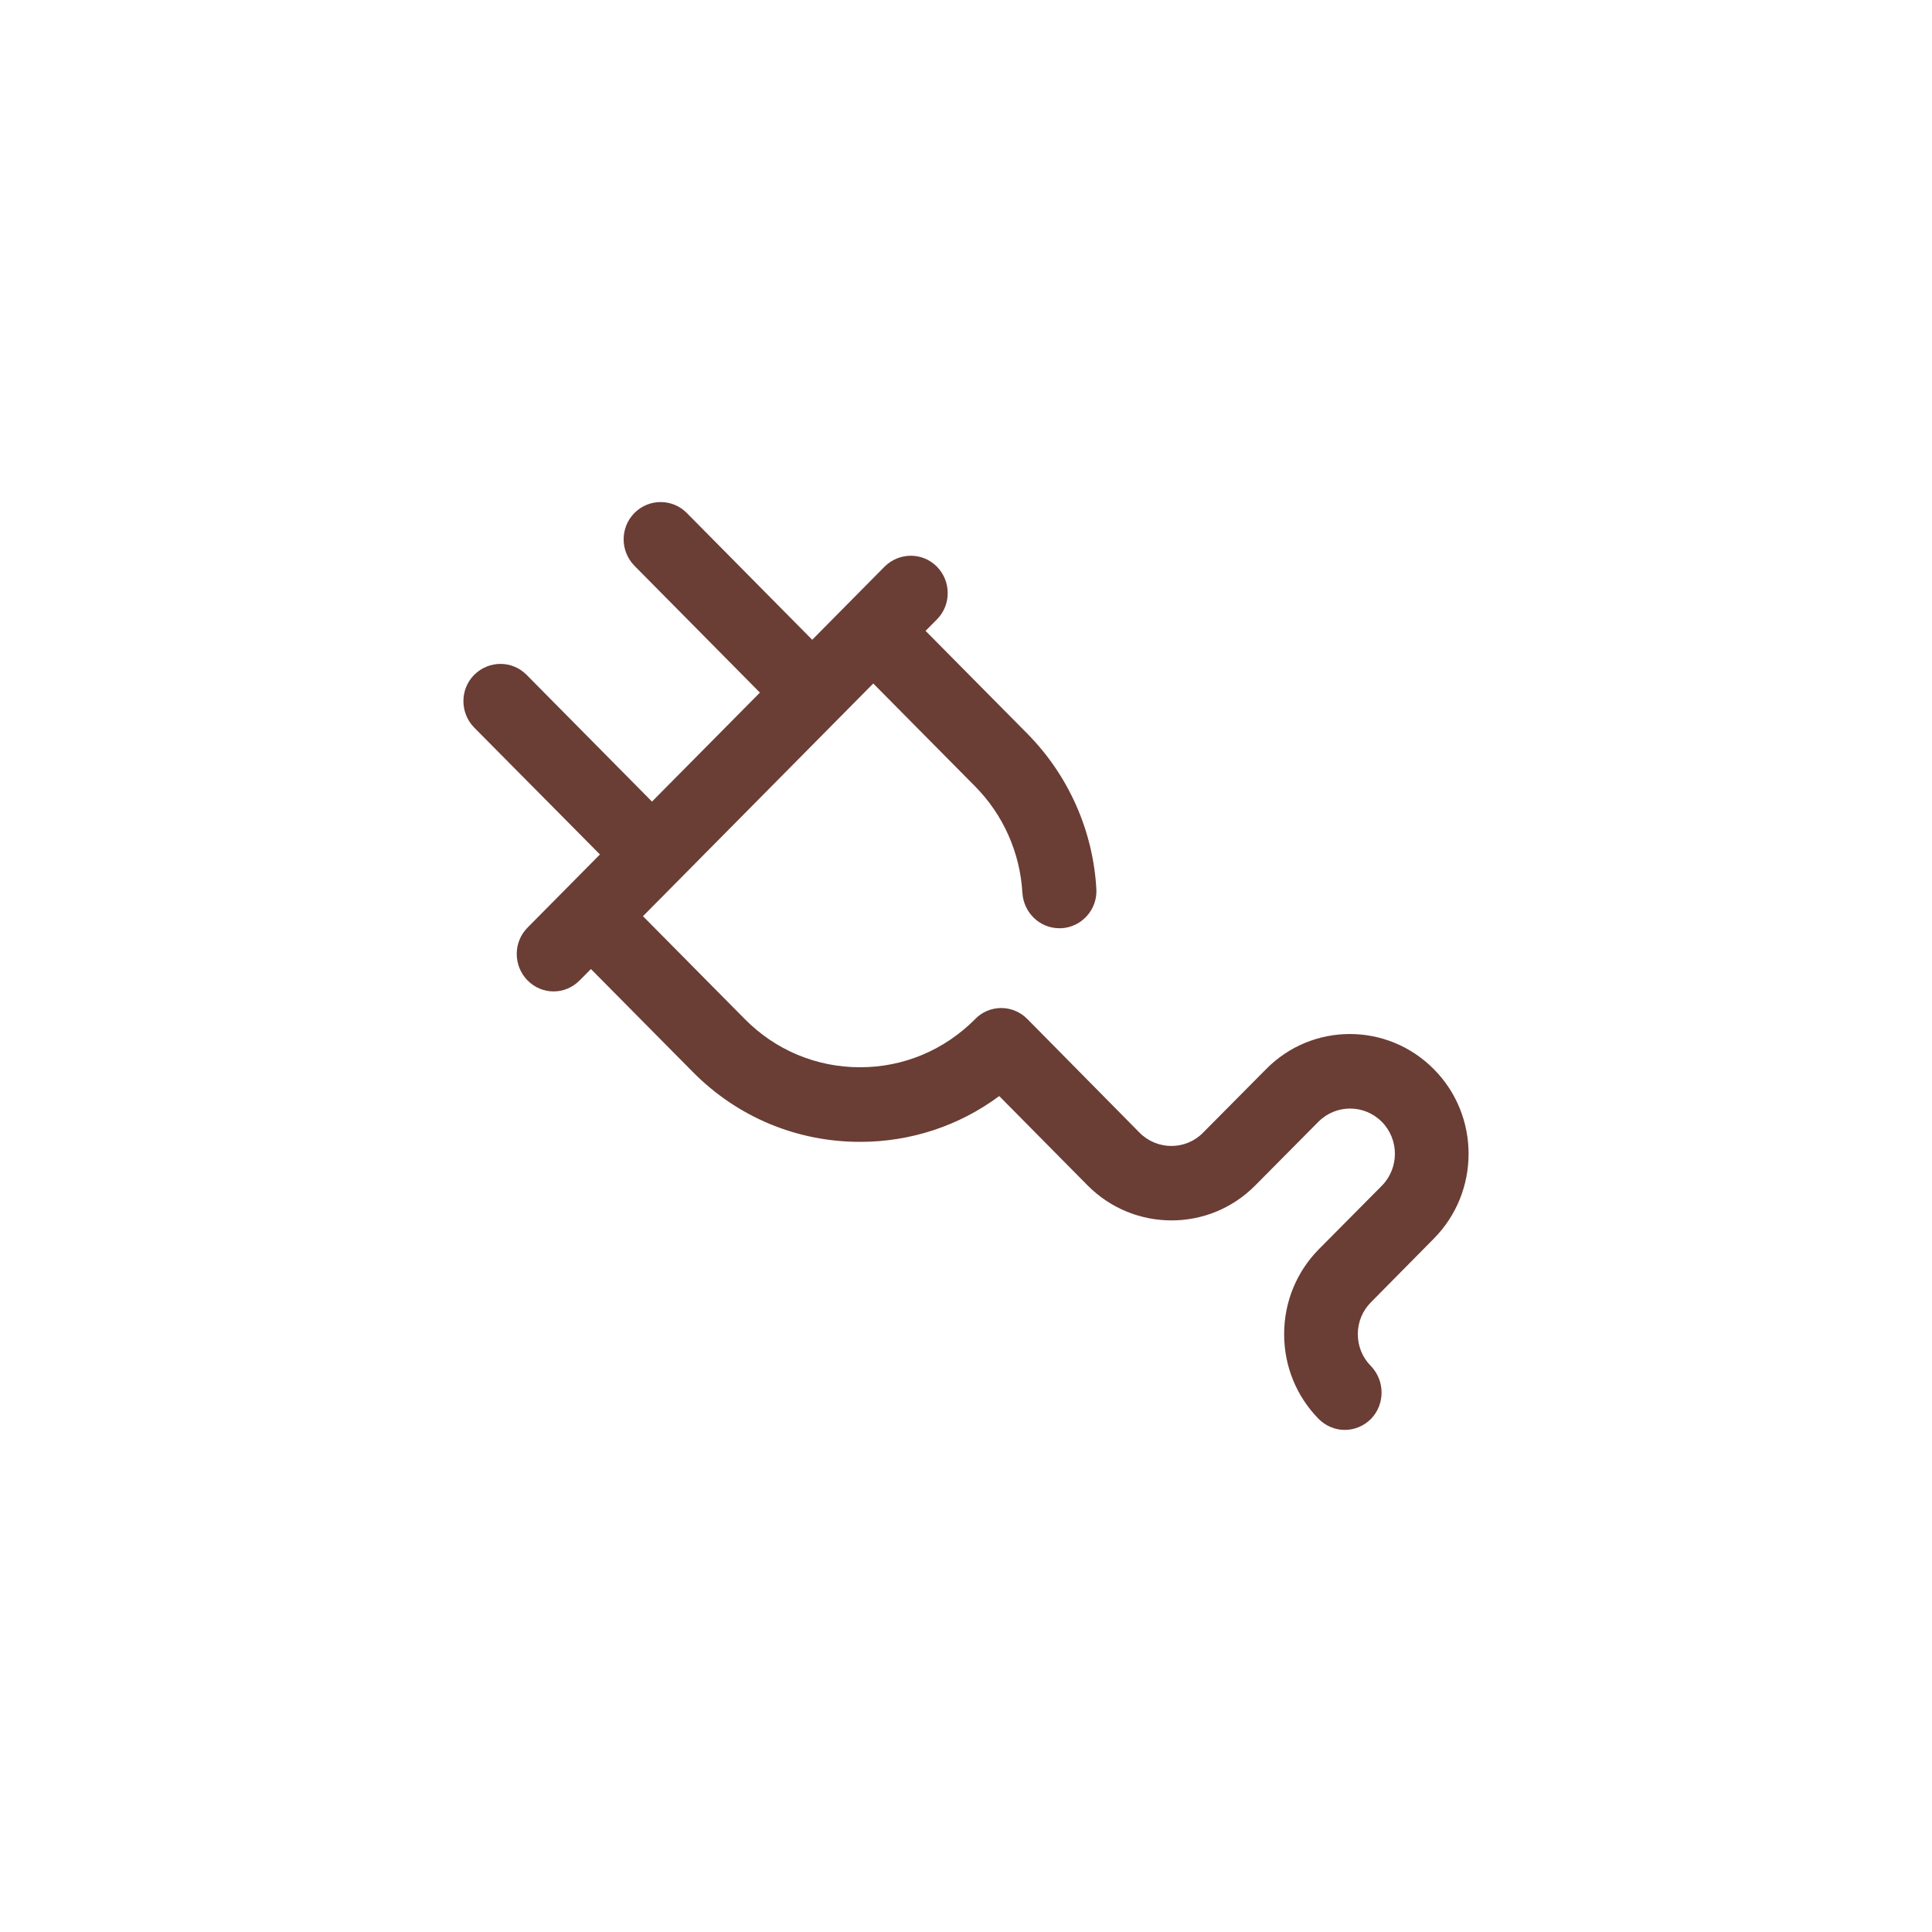 <?xml version="1.0" encoding="UTF-8" standalone="no"?>
<!DOCTYPE svg PUBLIC "-//W3C//DTD SVG 1.1//EN" "http://www.w3.org/Graphics/SVG/1.1/DTD/svg11.dtd">
<svg width="100%" height="100%" viewBox="0 0 75 75" version="1.1" xmlns="http://www.w3.org/2000/svg" xmlns:xlink="http://www.w3.org/1999/xlink" xml:space="preserve" xmlns:serif="http://www.serif.com/" style="fill-rule:evenodd;clip-rule:evenodd;stroke-linejoin:round;stroke-miterlimit:1.414;">
    <g id="Shape-1" serif:id="Shape 1" transform="matrix(1,0,0,1,-6720.99,-901.491)">
        <path d="M6776.65,949.575C6778.45,947.757 6778.45,944.805 6776.65,942.995C6774.85,941.177 6771.93,941.177 6770.14,942.995L6767.69,945.464C6767.02,946.148 6765.91,946.148 6765.23,945.464L6760.87,941.048C6760.6,940.774 6760.23,940.622 6759.86,940.622C6759.48,940.622 6759.11,940.774 6758.85,941.048C6757.65,942.255 6756.07,942.922 6754.38,942.922C6752.68,942.922 6751.09,942.255 6749.9,941.048L6745.95,937.058L6754.89,928.024L6758.84,932.014C6759.94,933.124 6760.59,934.596 6760.68,936.157C6760.73,936.929 6761.36,937.525 6762.11,937.525C6762.14,937.525 6762.17,937.525 6762.2,937.525C6762.99,937.476 6763.6,936.793 6763.55,935.996C6763.42,933.72 6762.46,931.58 6760.87,929.971L6756.92,925.981L6757.36,925.538C6757.92,924.975 6757.92,924.058 6757.36,923.487C6756.8,922.924 6755.9,922.924 6755.33,923.487L6752.52,926.327L6747.65,921.404C6747.09,920.84 6746.18,920.84 6745.62,921.404C6745.06,921.967 6745.06,922.884 6745.62,923.455L6750.49,928.378L6746.3,932.609L6741.43,927.686C6740.87,927.123 6739.97,927.123 6739.4,927.686C6738.84,928.249 6738.84,929.166 6739.4,929.737L6744.28,934.661L6741.47,937.5C6740.91,938.063 6740.91,938.981 6741.47,939.552C6741.75,939.833 6742.11,939.978 6742.48,939.978C6742.85,939.978 6743.21,939.833 6743.49,939.552L6743.93,939.109L6747.88,943.099C6749.61,944.853 6751.92,945.818 6754.38,945.818C6756.34,945.818 6758.22,945.199 6759.78,944.04L6763.21,947.508C6764.11,948.416 6765.29,948.867 6766.47,948.867C6767.65,948.867 6768.82,948.416 6769.72,947.508L6772.17,945.038C6772.85,944.354 6773.95,944.354 6774.63,945.038C6775.31,945.722 6775.31,946.84 6774.63,947.524L6772.18,949.993C6771.32,950.87 6770.84,952.037 6770.84,953.283C6770.84,954.53 6771.32,955.697 6772.18,956.574C6772.46,956.855 6772.83,957 6773.19,957C6773.56,957 6773.93,956.855 6774.21,956.574C6774.76,956.01 6774.76,955.094 6774.21,954.522C6773.88,954.192 6773.7,953.75 6773.7,953.283C6773.7,952.817 6773.88,952.374 6774.21,952.045L6776.65,949.575Z" style="fill:rgb(106,61,53);fill-rule:nonzero;"/>
    </g>
</svg>

